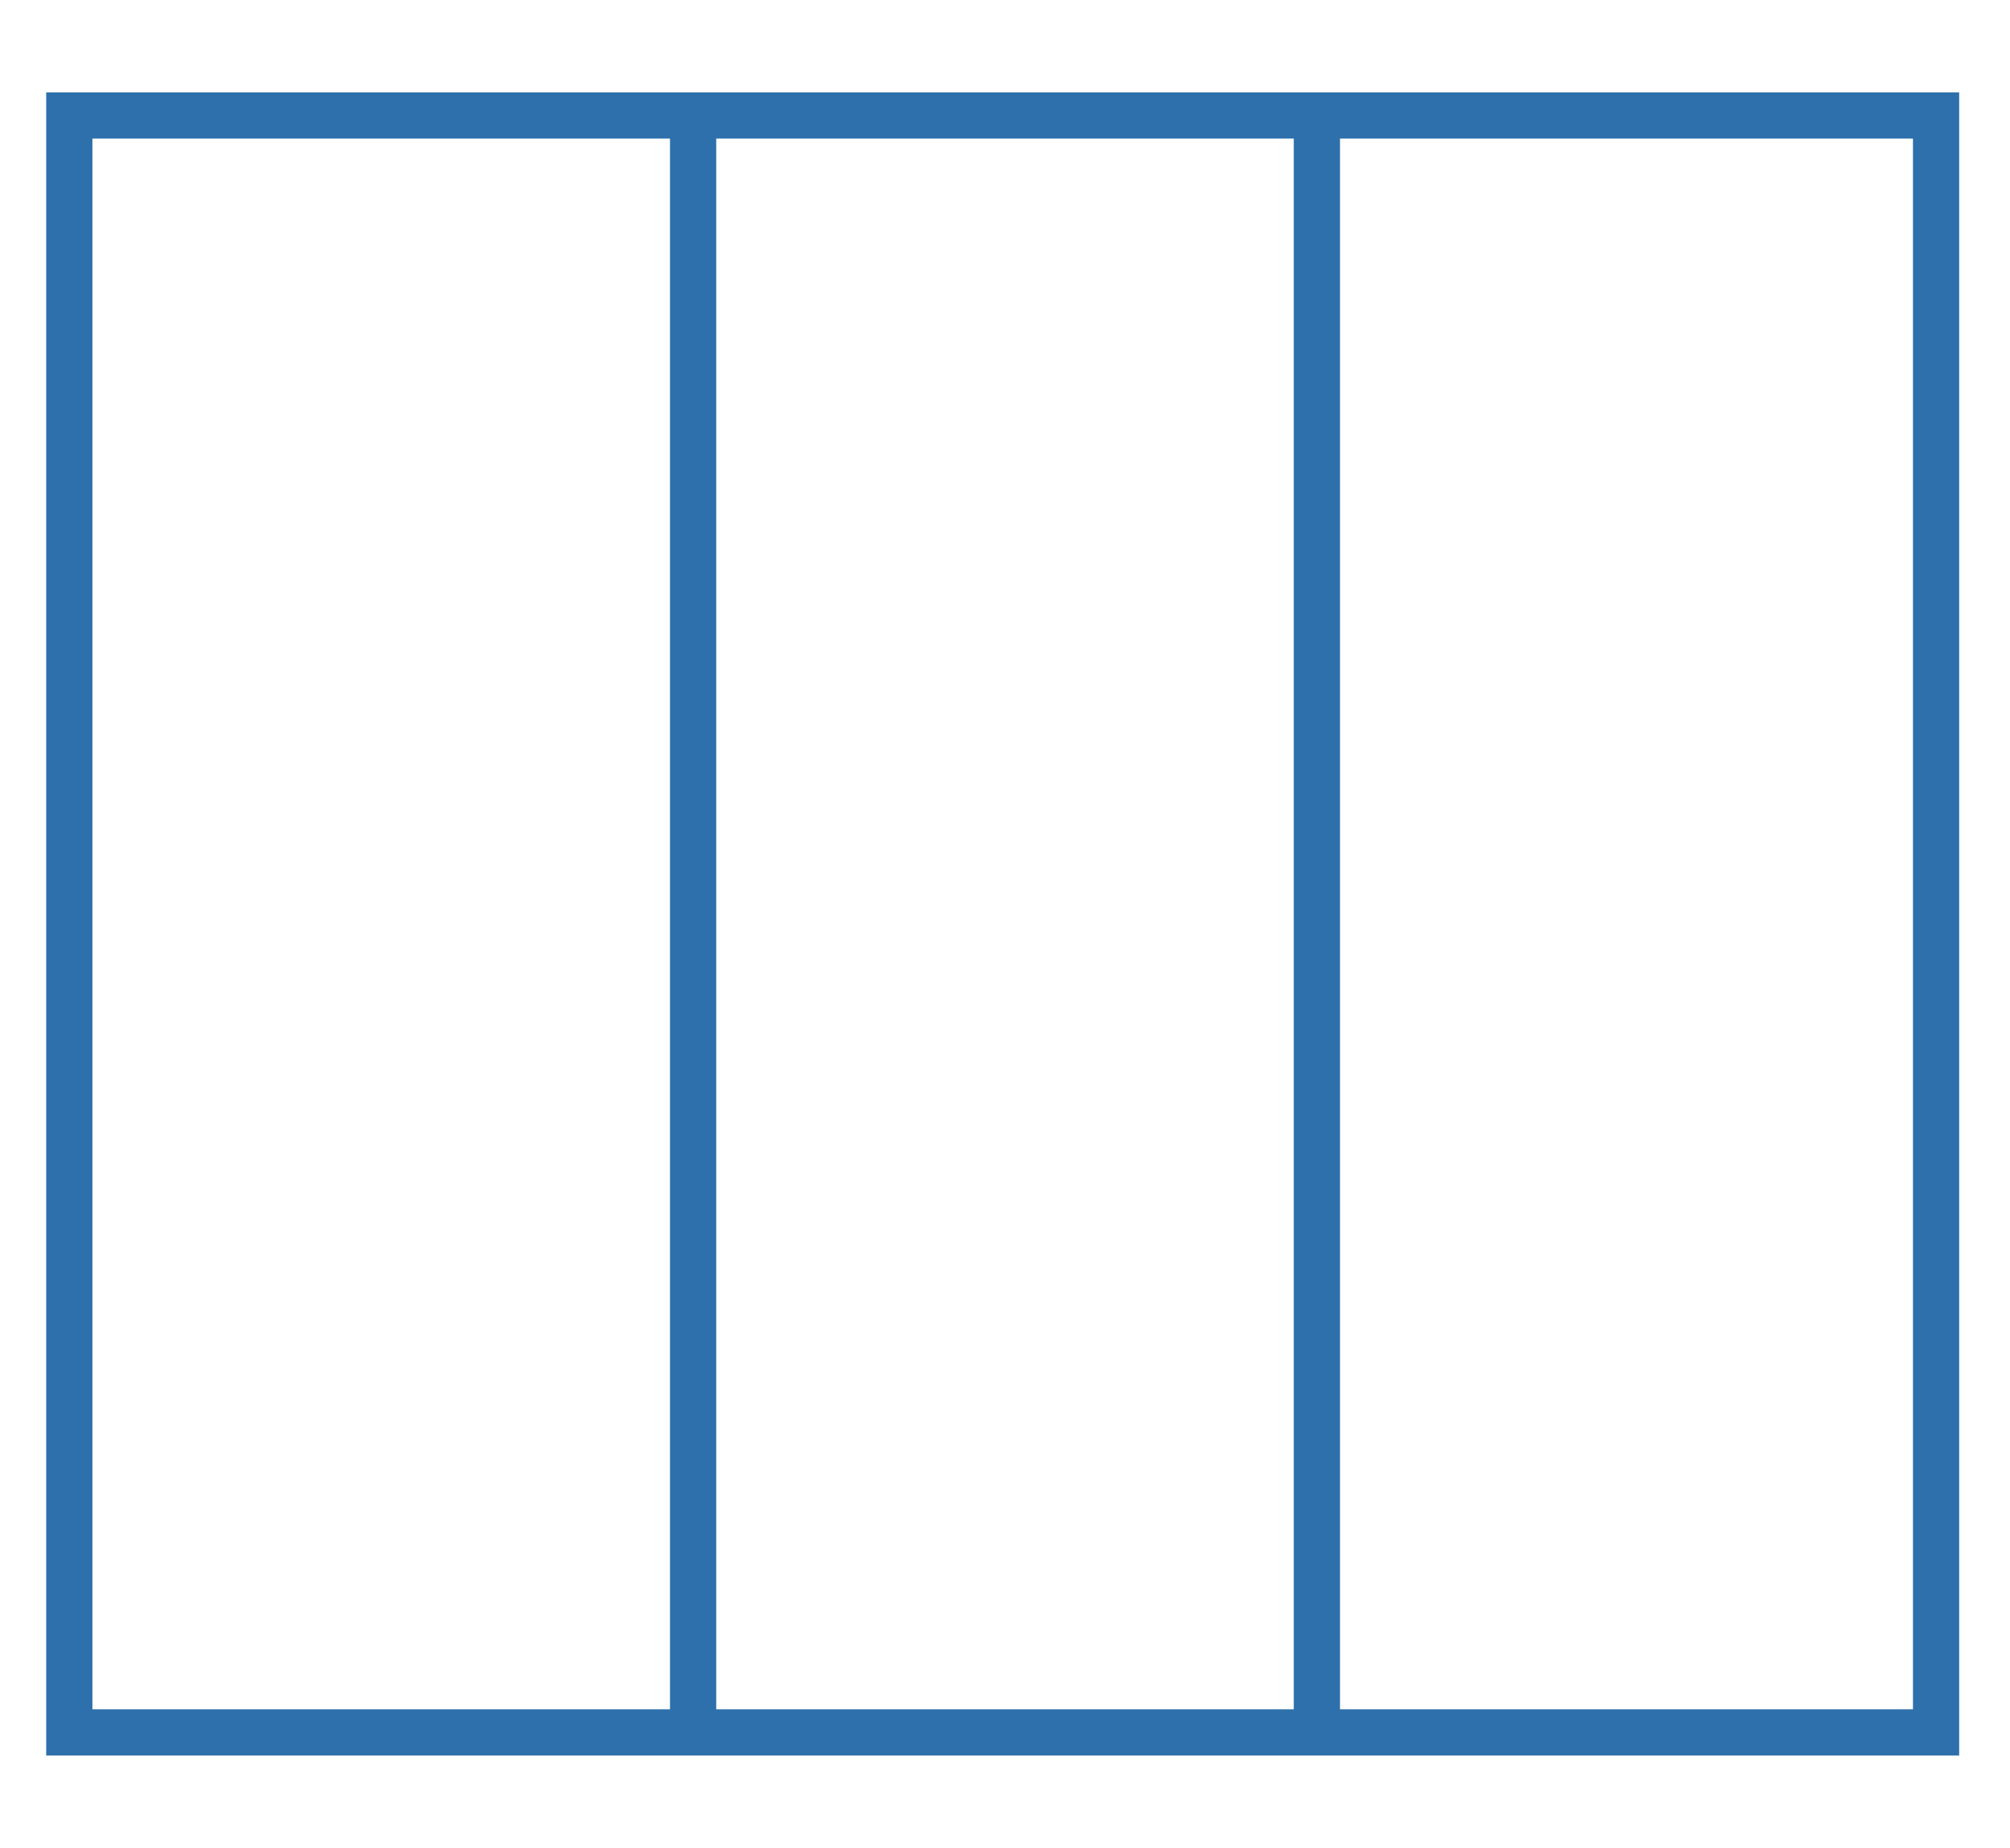 <svg xmlns="http://www.w3.org/2000/svg" viewBox="0 0 43.5 40" xml:space="preserve"><path fill="#2d70ab" d="M41.4 3v34H2V3zm1-1H1v36h41.4z"/><path fill="none" stroke="#2d70ab" stroke-miterlimit="10" d="M15 2.4v35.2M28.5 2.4v35.2"/></svg>